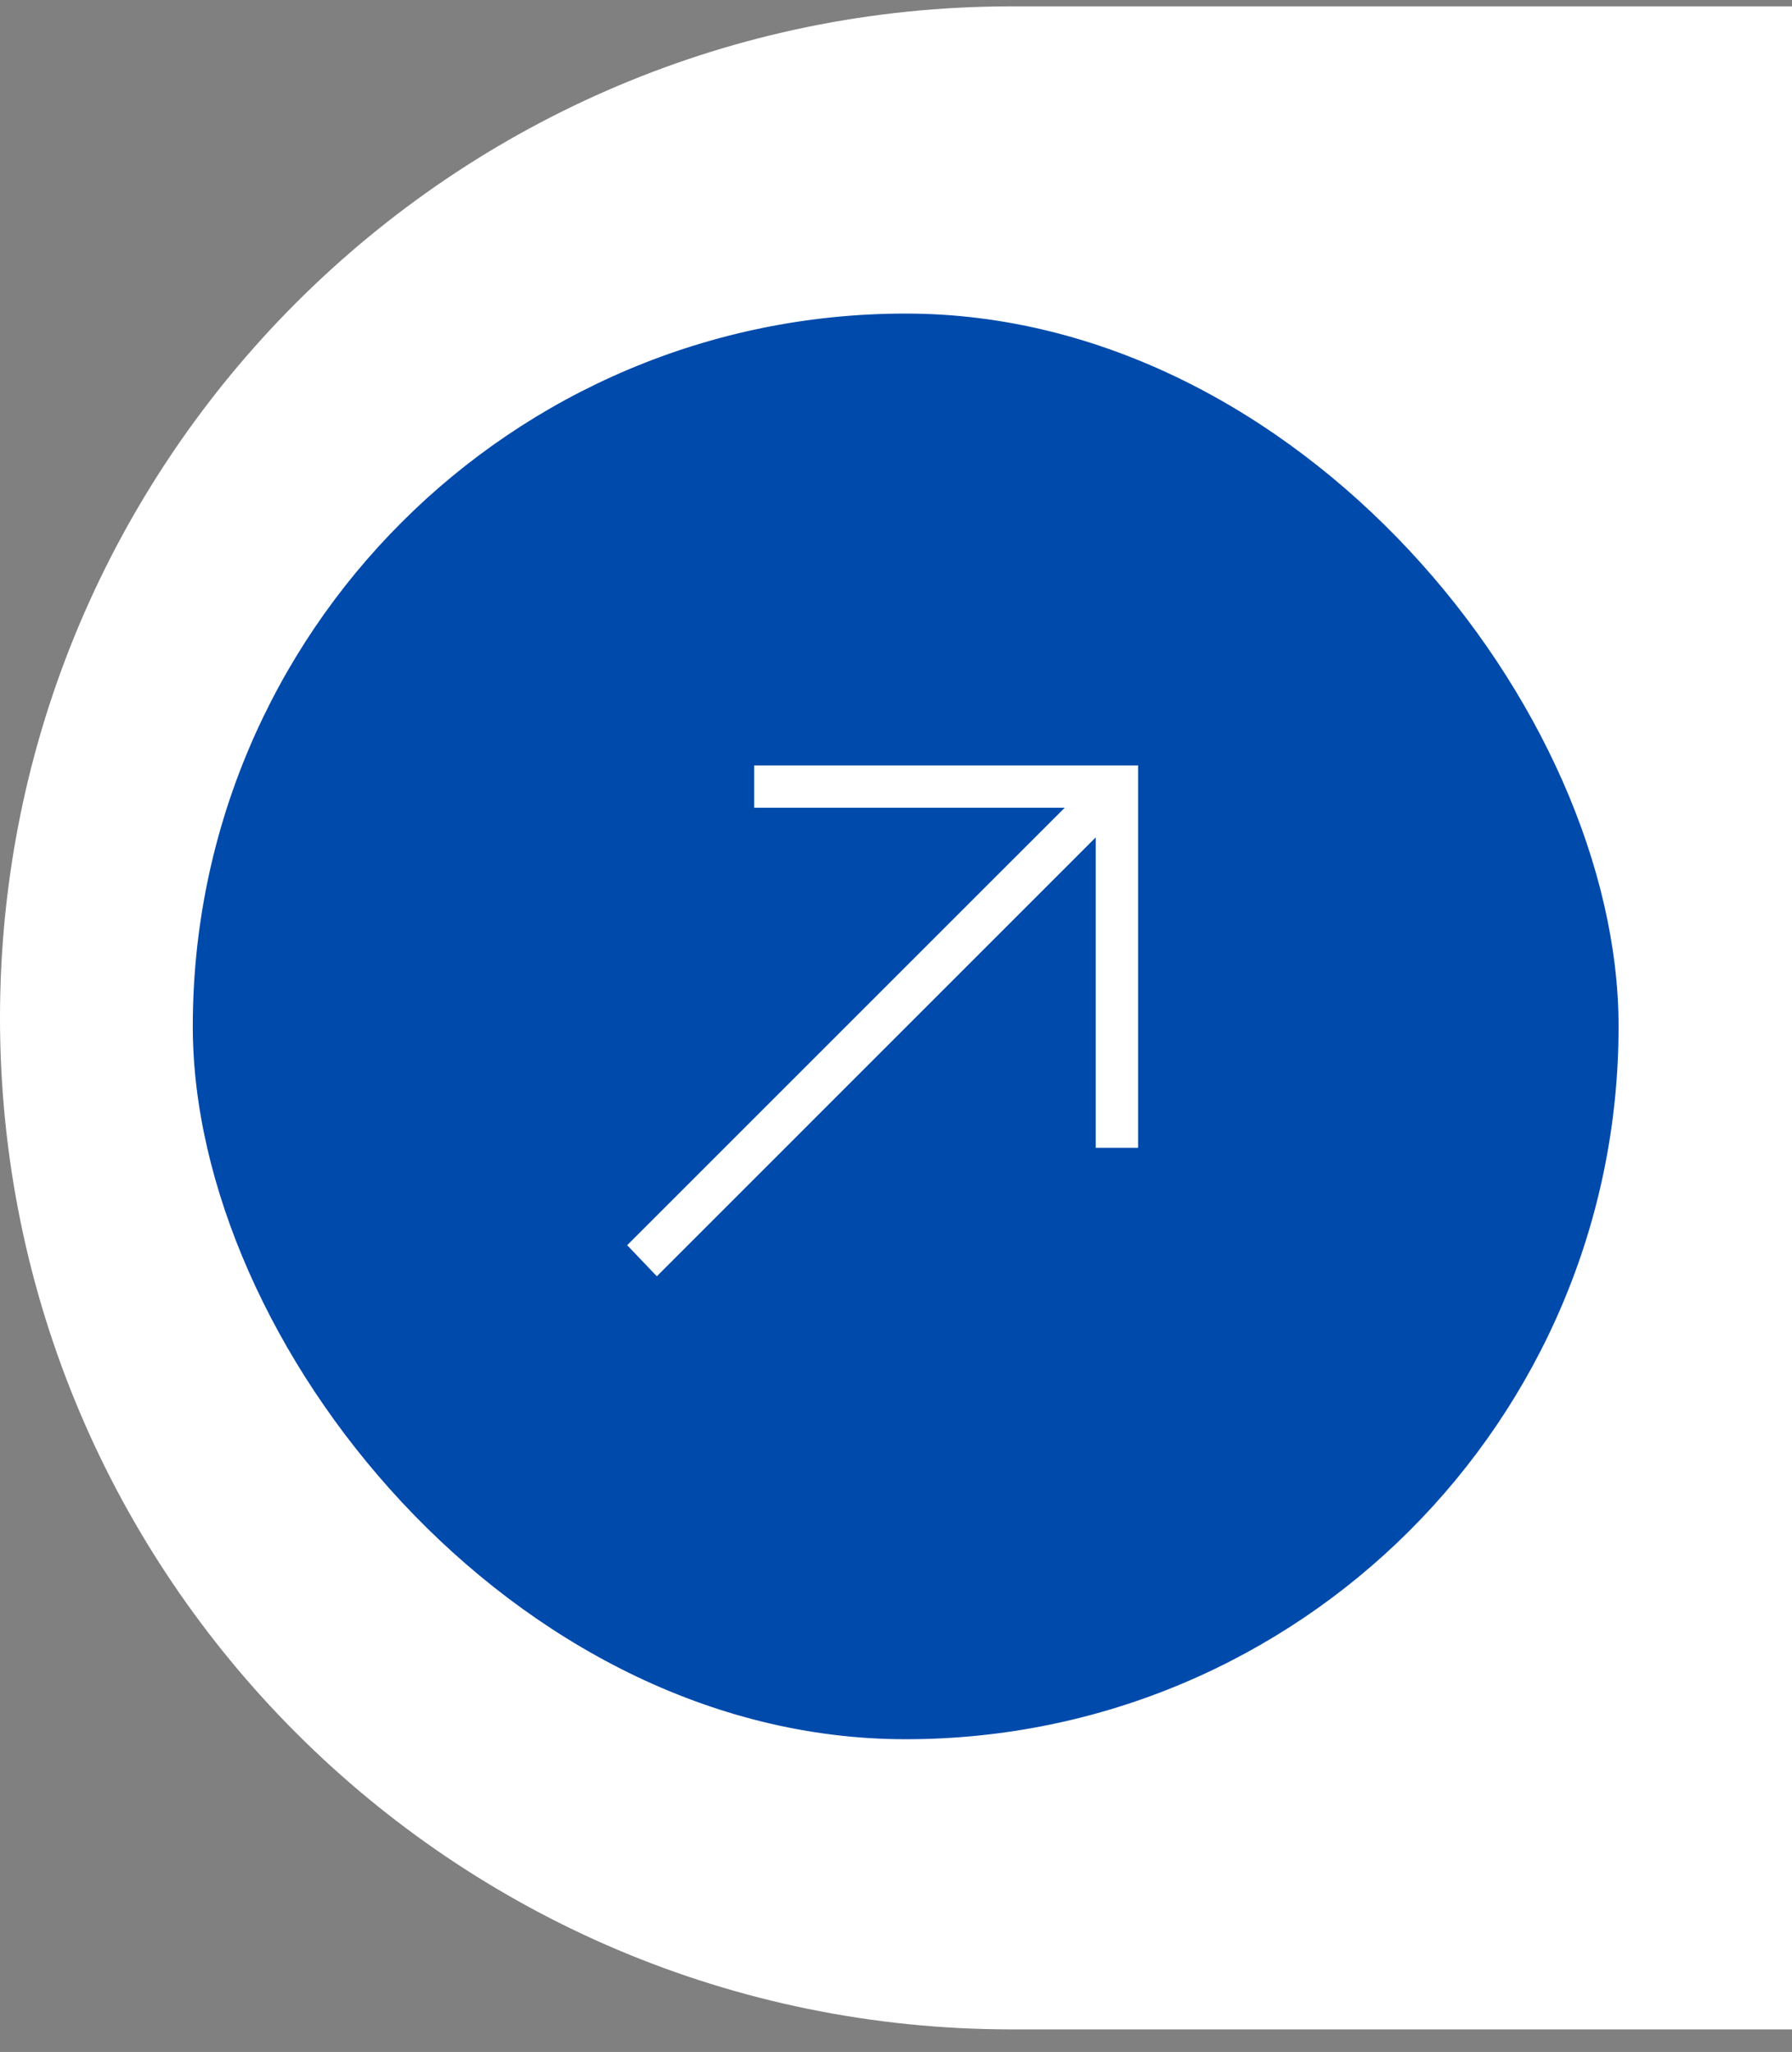 <svg xmlns="http://www.w3.org/2000/svg" width="62" height="71" viewBox="0 0 62 71" fill="none"><rect x="0" y="0" width="62" height="71" fill="#808080" stroke="none"/><path d="M0 35.22C0 15.89 15.67 0.22 35 0.22H62V70.22H35C15.67 70.22 0 54.55 0 35.22Z" fill="white"></path><rect x="6.17" y="10.35" width="50.33" height="50.33" rx="25.165" fill="#004AAC"></rect><rect x="6.17" y="10.35" width="50.33" height="50.33" rx="25.165" stroke="white"></rect><path d="M39.375 26.485V39.717H37.91V28.975L22.725 44.161L21.699 43.086L36.836 27.95H26.094V26.485H39.375Z" fill="white"></path></svg>